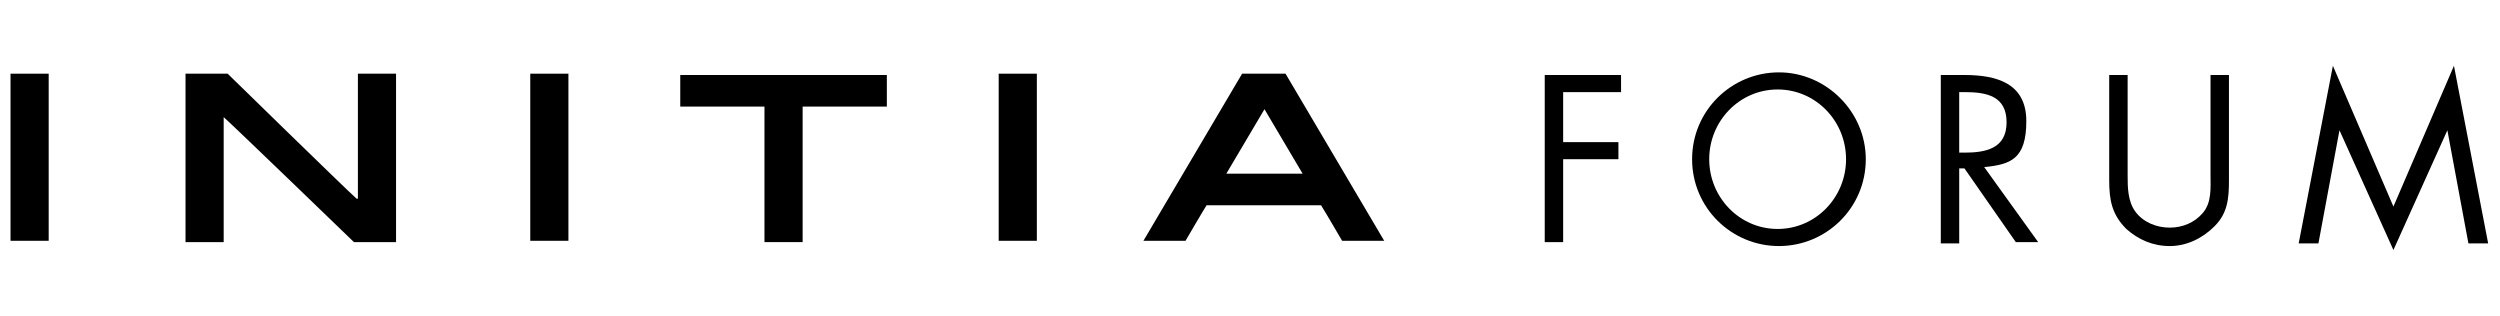 <?xml version="1.0" encoding="UTF-8"?>
<svg id="_レイヤー_1" data-name="レイヤー_1" xmlns="http://www.w3.org/2000/svg" version="1.1" viewBox="0 0 190 24">
  <!-- Generator: Adobe Illustrator 29.5.1, SVG Export Plug-In . SVG Version: 2.1.0 Build 141)  -->
  <path d="M118.8,7v3.8h4.2v1.3h-4.2v6.3h-1.4V5.7h5.8v1.3h-4.4Z"/>
  <path d="M141.8,12.1c0,3.7-3,6.6-6.6,6.6s-6.6-2.9-6.6-6.6,3-6.6,6.6-6.6,6.6,3,6.6,6.6ZM129.9,12.1c0,2.9,2.3,5.3,5.2,5.3s5.2-2.4,5.2-5.3-2.3-5.3-5.2-5.3-5.2,2.4-5.2,5.3Z"/>
  <path d="M148.9,18.5h-1.4V5.7h1.8c2.4,0,4.7.6,4.7,3.5s-1.2,3.3-3.2,3.5l4.1,5.7h-1.7l-3.9-5.6h-.4v5.6ZM148.9,11.6h.4c1.6,0,3.2-.3,3.2-2.3s-1.5-2.3-3.2-2.3h-.4v4.6h0Z"/>
  <path d="M161.7,13.3c0,.9,0,2,.6,2.8.6.8,1.6,1.2,2.6,1.2s1.9-.4,2.5-1.1c.7-.8.6-1.9.6-2.9v-7.6h1.4v8c0,1.4-.1,2.5-1.1,3.5-.9.9-2.1,1.5-3.4,1.5s-2.4-.5-3.3-1.3c-1.1-1.1-1.3-2.2-1.3-3.7v-8h1.4v7.6h0Z"/>
  <path d="M177.3,5l4.6,10.7,4.6-10.7,2.6,13.5h-1.5l-1.6-8.6h0l-4.1,9.1-4.1-9.1h0l-1.6,8.6h-1.5l2.6-13.5Z"/>
  <path d="M3.7,5.6H.8v12.7h2.9V5.6Z"/>
  <path d="M27.1,15.1c-1-.9-9.8-9.5-9.8-9.5h-3.2v12.8h2.9v-9.5c1,.9,9.9,9.5,9.9,9.5h3.2V5.6h-2.9v9.5Z"/>
  <path d="M43.2,5.6h-2.9v12.7h2.9V5.6Z"/>
  <path d="M51.7,8.1h6.4v10.3h2.9v-10.3h6.4v-2.4h-15.7v2.4Z"/>
  <path d="M78.8,5.6h-2.9v12.7h2.9V5.6Z"/>
  <path d="M97.6,5.6h-3.2l-7.5,12.7h3.2s1.4-2.4,1.6-2.7h8.7c.2.3,1.6,2.7,1.6,2.7h3.2l-7.5-12.7h0ZM93.2,13.2c.4-.7,2.5-4.2,2.9-4.9.4.7,2.5,4.2,2.9,4.9h-5.8Z"/>
</svg>